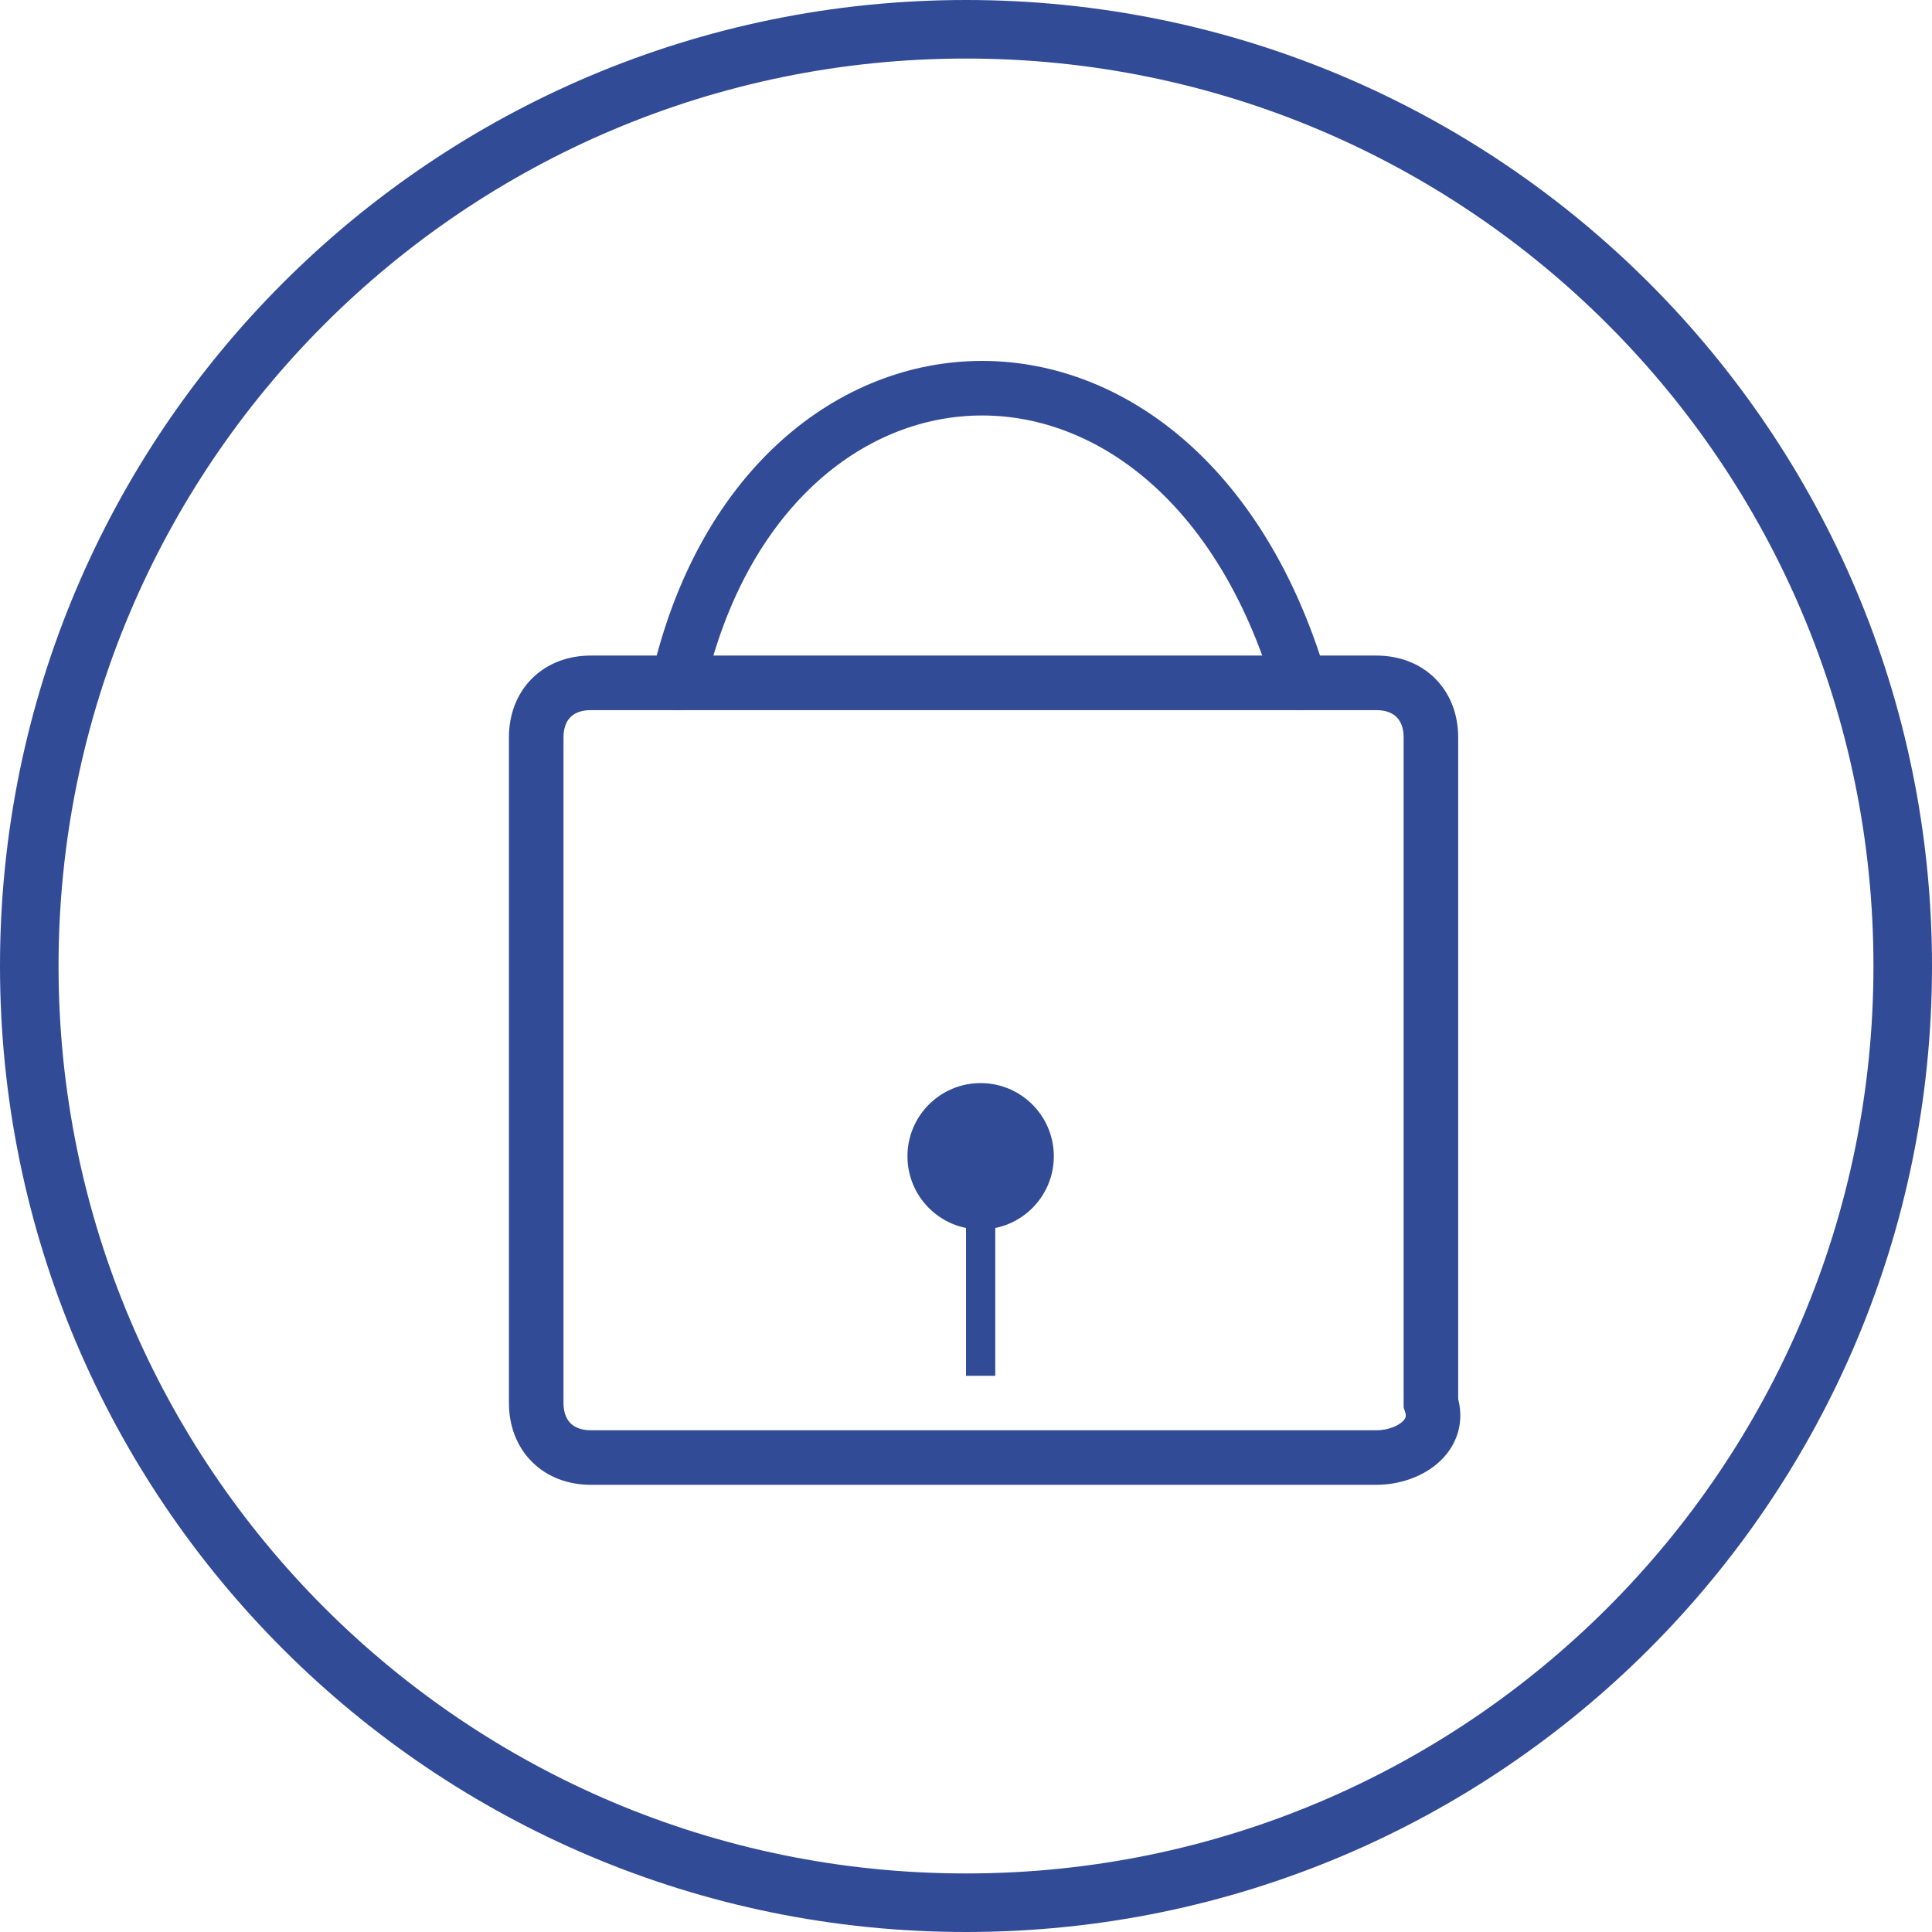 <svg width="66" height="66" viewBox="0 0 66 66" fill="none" xmlns="http://www.w3.org/2000/svg">
<path d="M33 65C50.673 65 65 50.673 65 33C65 15.327 50.673 1 33 1C15.327 1 1 15.327 1 33C1 50.673 15.327 65 33 65Z" stroke="#324B97" stroke-width="2"/>
<path d="M23.163 23.327C26.145 10.282 40.309 9.536 44.409 23.327" stroke="#324B97" stroke-width="1.864" stroke-miterlimit="10" stroke-linecap="round" stroke-linejoin="round"/>
<path d="M47.018 49.791H20.182C19.064 49.791 18.318 49.045 18.318 47.927V25.191C18.318 24.073 19.064 23.327 20.182 23.327H47.018C48.136 23.327 48.882 24.073 48.882 25.191V47.927C49.255 49.045 48.136 49.791 47.018 49.791Z" stroke="#324B97" stroke-width="1.864" stroke-miterlimit="10"/>
<path d="M34 39H33V47H34V39Z" fill="#324B97"/>
<circle cx="33.5" cy="39.5" r="2.5" fill="#324B97"/>
</svg>
